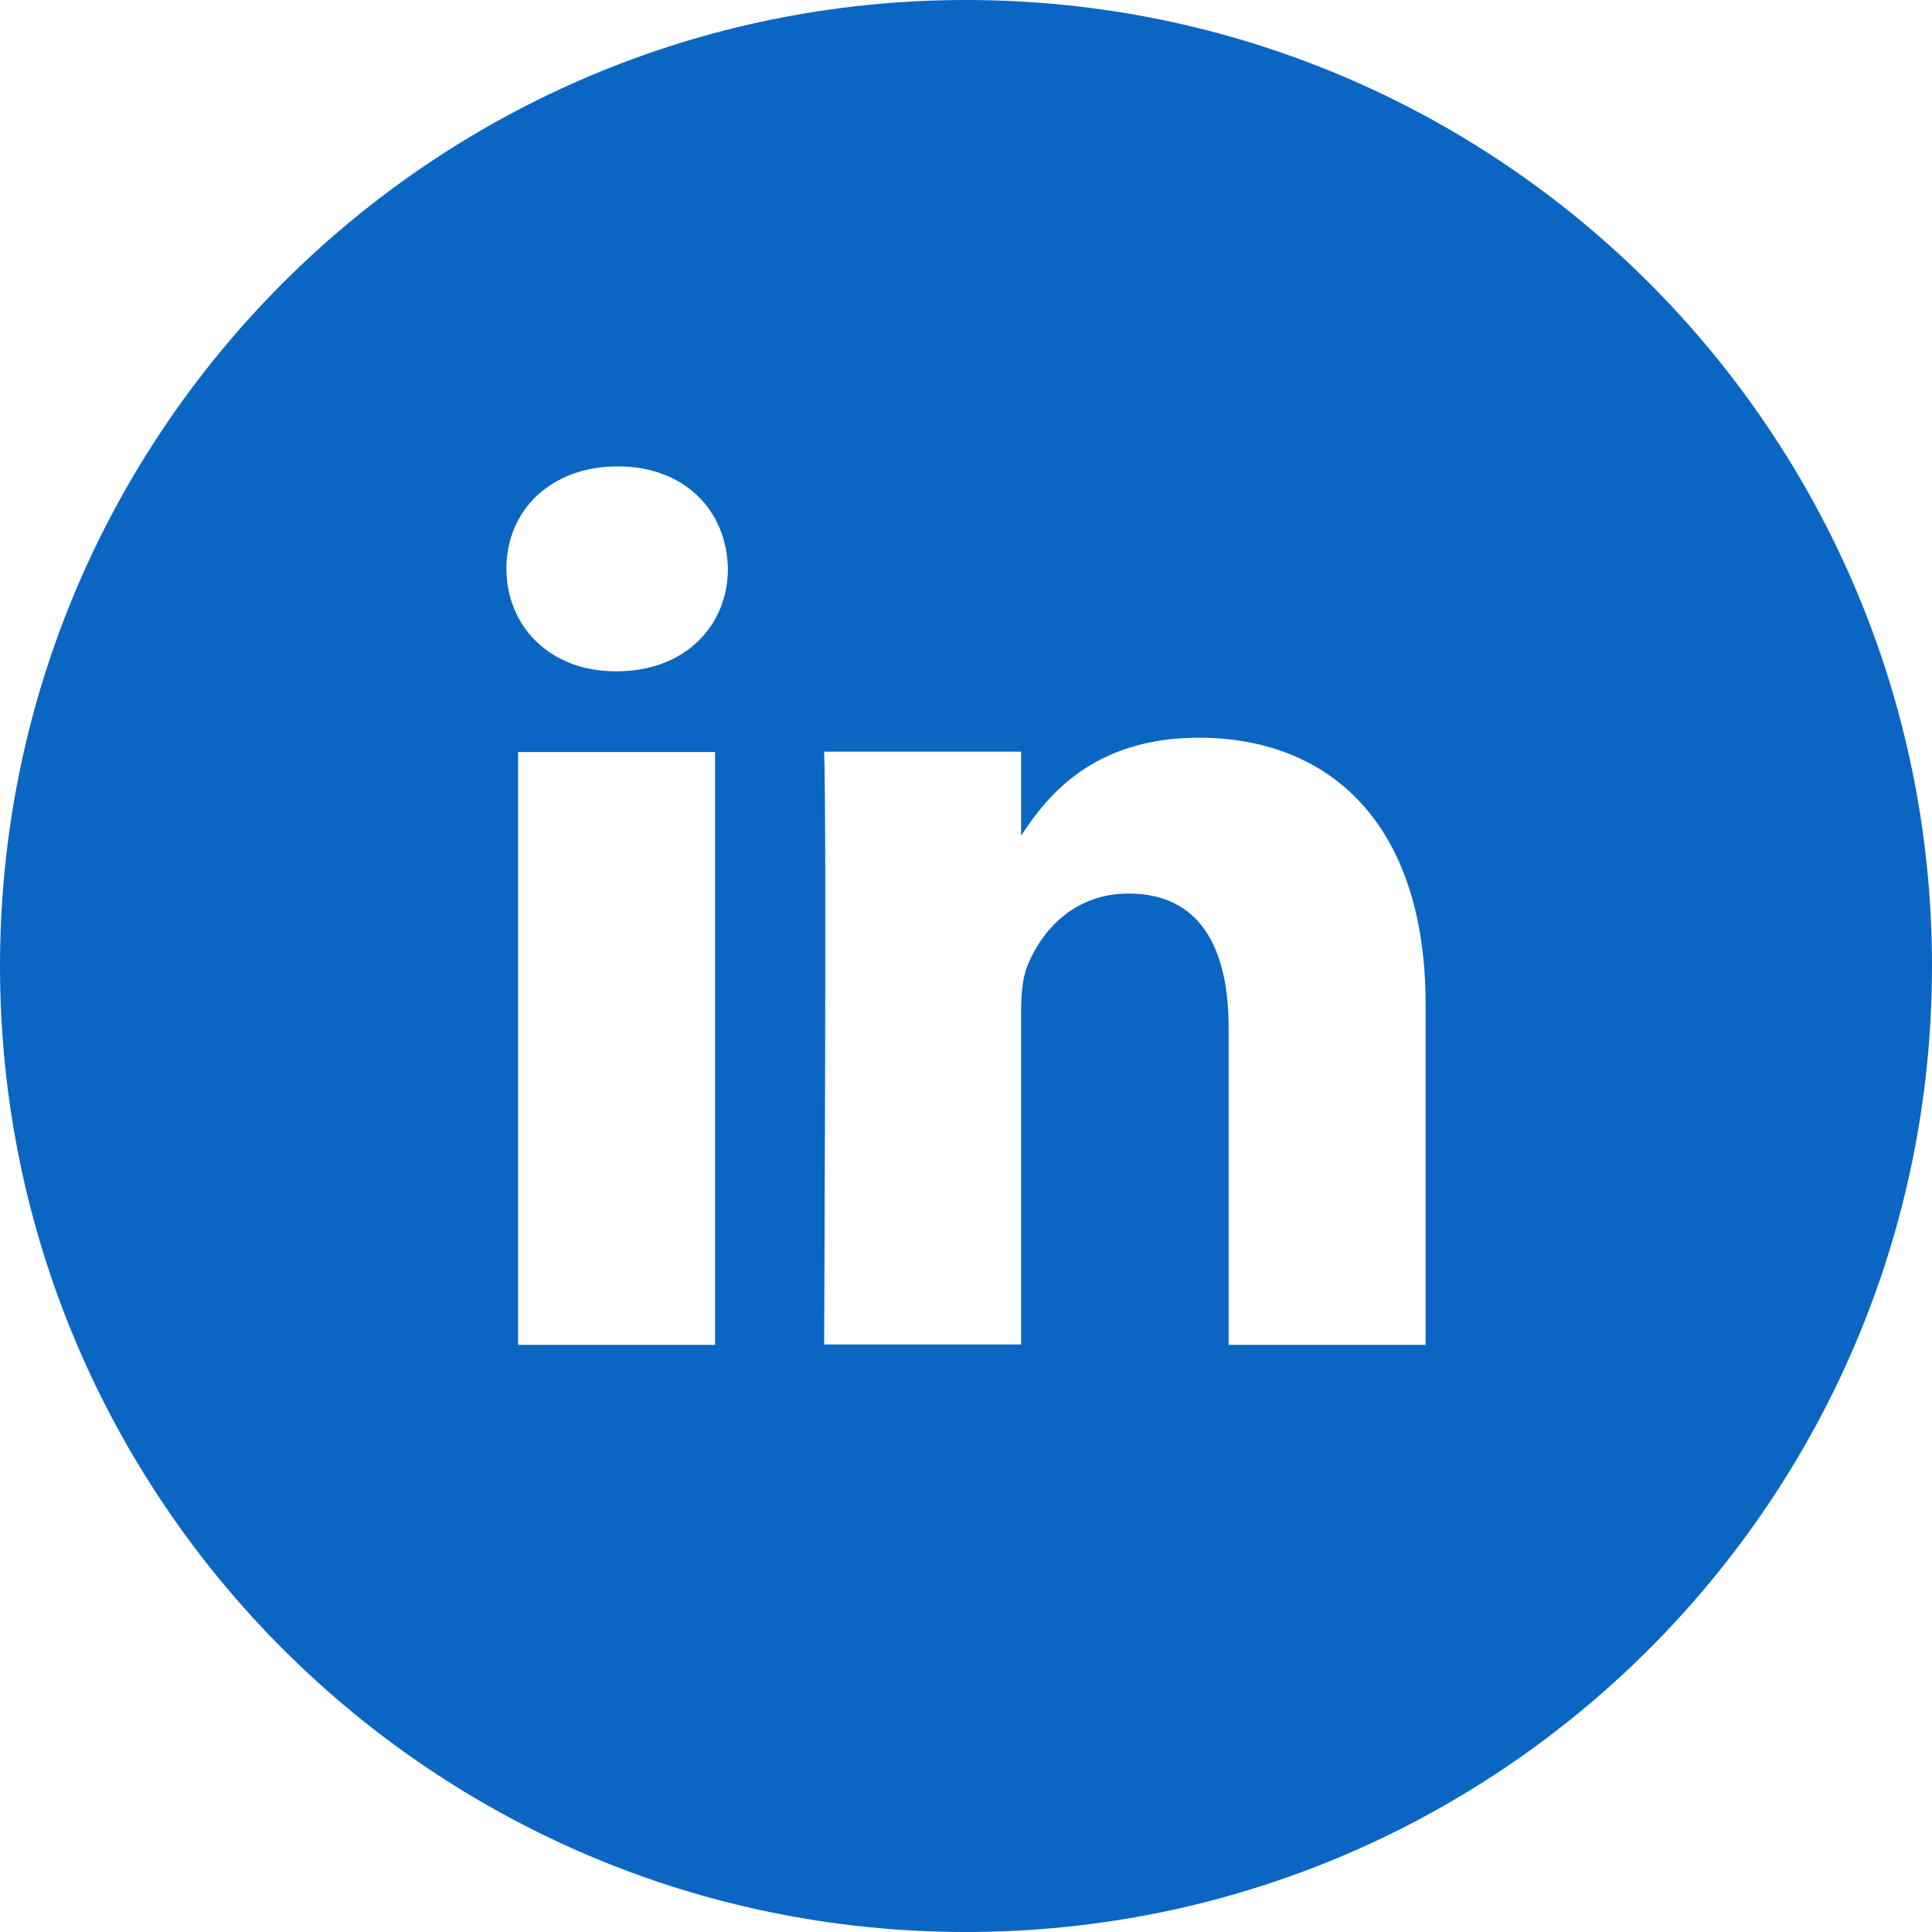 <?xml version="1.0" encoding="utf-8"?>
<!-- Generator: Adobe Illustrator 22.1.0, SVG Export Plug-In . SVG Version: 6.00 Build 0)  -->
<svg version="1.1" id="Layer_1" xmlns="http://www.w3.org/2000/svg" xmlns:xlink="http://www.w3.org/1999/xlink" x="0px" y="0px"
	 width="512px" height="512px" viewBox="0 0 512 512" style="enable-background:new 0 0 512 512;" xml:space="preserve">
<style type="text/css">
	.st0{fill:#0A66C2;}
</style>
<g id="OUTLINE_copy_2">
	<g>
		<path class="st0" d="M256,0C114.6,0,0,114.6,0,256c0,141.4,114.6,256,256,256s256-114.6,256-256C512,114.6,397.4,0,256,0z
			 M189.5,356.4h-52.2V199.3h52.2V356.4z M163.4,177.9h-0.3c-17.5,0-28.9-12.1-28.9-27.2c0-15.4,11.7-27.1,29.5-27.1
			s28.9,11.7,29.2,27.1C192.9,165.8,181.6,177.9,163.4,177.9L163.4,177.9z M377.8,356.4h-52.2v-84.1c0-21.1-7.6-35.5-26.5-35.5
			c-14.4,0-23,9.7-26.8,19.1c-1.4,3.4-1.7,8-1.7,12.7v87.7h-52.2c0,0,0.7-142.4,0-157.1h52.2v22.3c6.9-10.7,19.3-26,47.1-26
			c34.4,0,60.1,22.5,60.1,70.7V356.4z"/>
	</g>
</g>
</svg>
